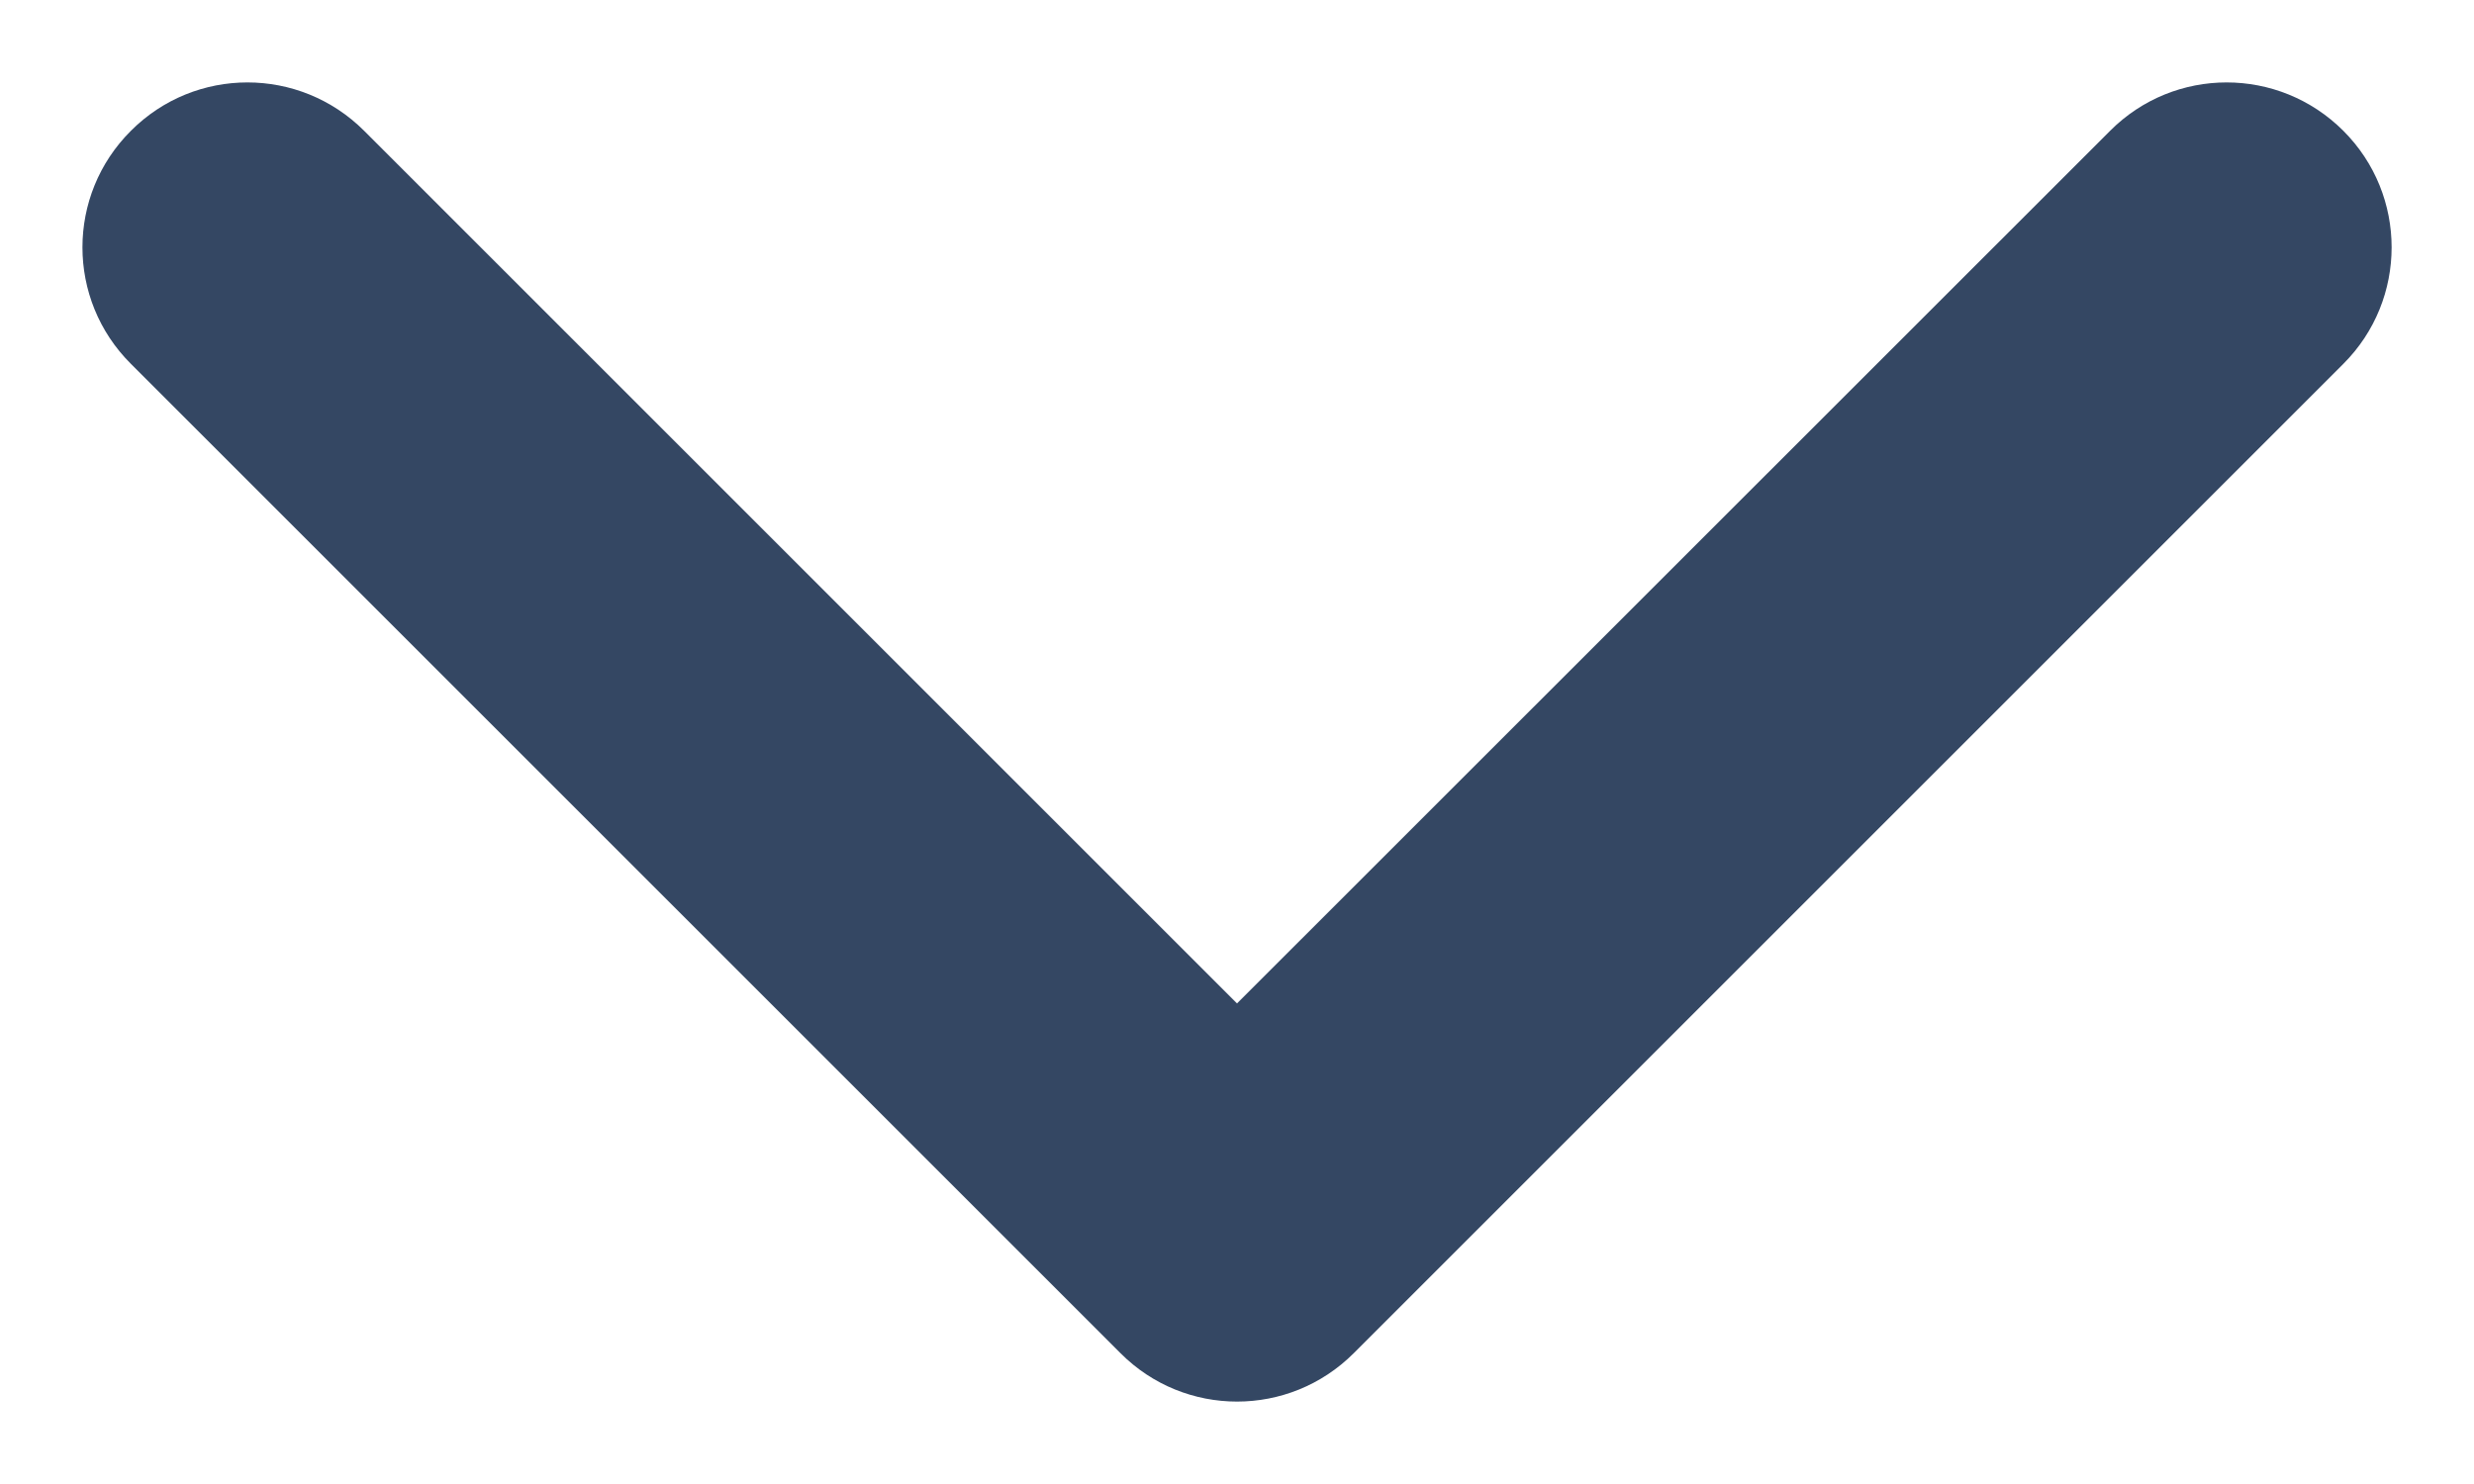 <svg width="10" height="6" viewBox="0 0 10 6" fill="none" xmlns="http://www.w3.org/2000/svg">
<path fill-rule="evenodd" clip-rule="evenodd" d="M0.529 0.529C0.789 0.268 1.211 0.268 1.472 0.529L5 4.057L8.529 0.529C8.789 0.268 9.211 0.268 9.472 0.529C9.732 0.789 9.732 1.211 9.472 1.471L5.472 5.471C5.211 5.732 4.789 5.732 4.529 5.471L0.529 1.471C0.268 1.211 0.268 0.789 0.529 0.529Z" fill="#344763"/>
</svg>
